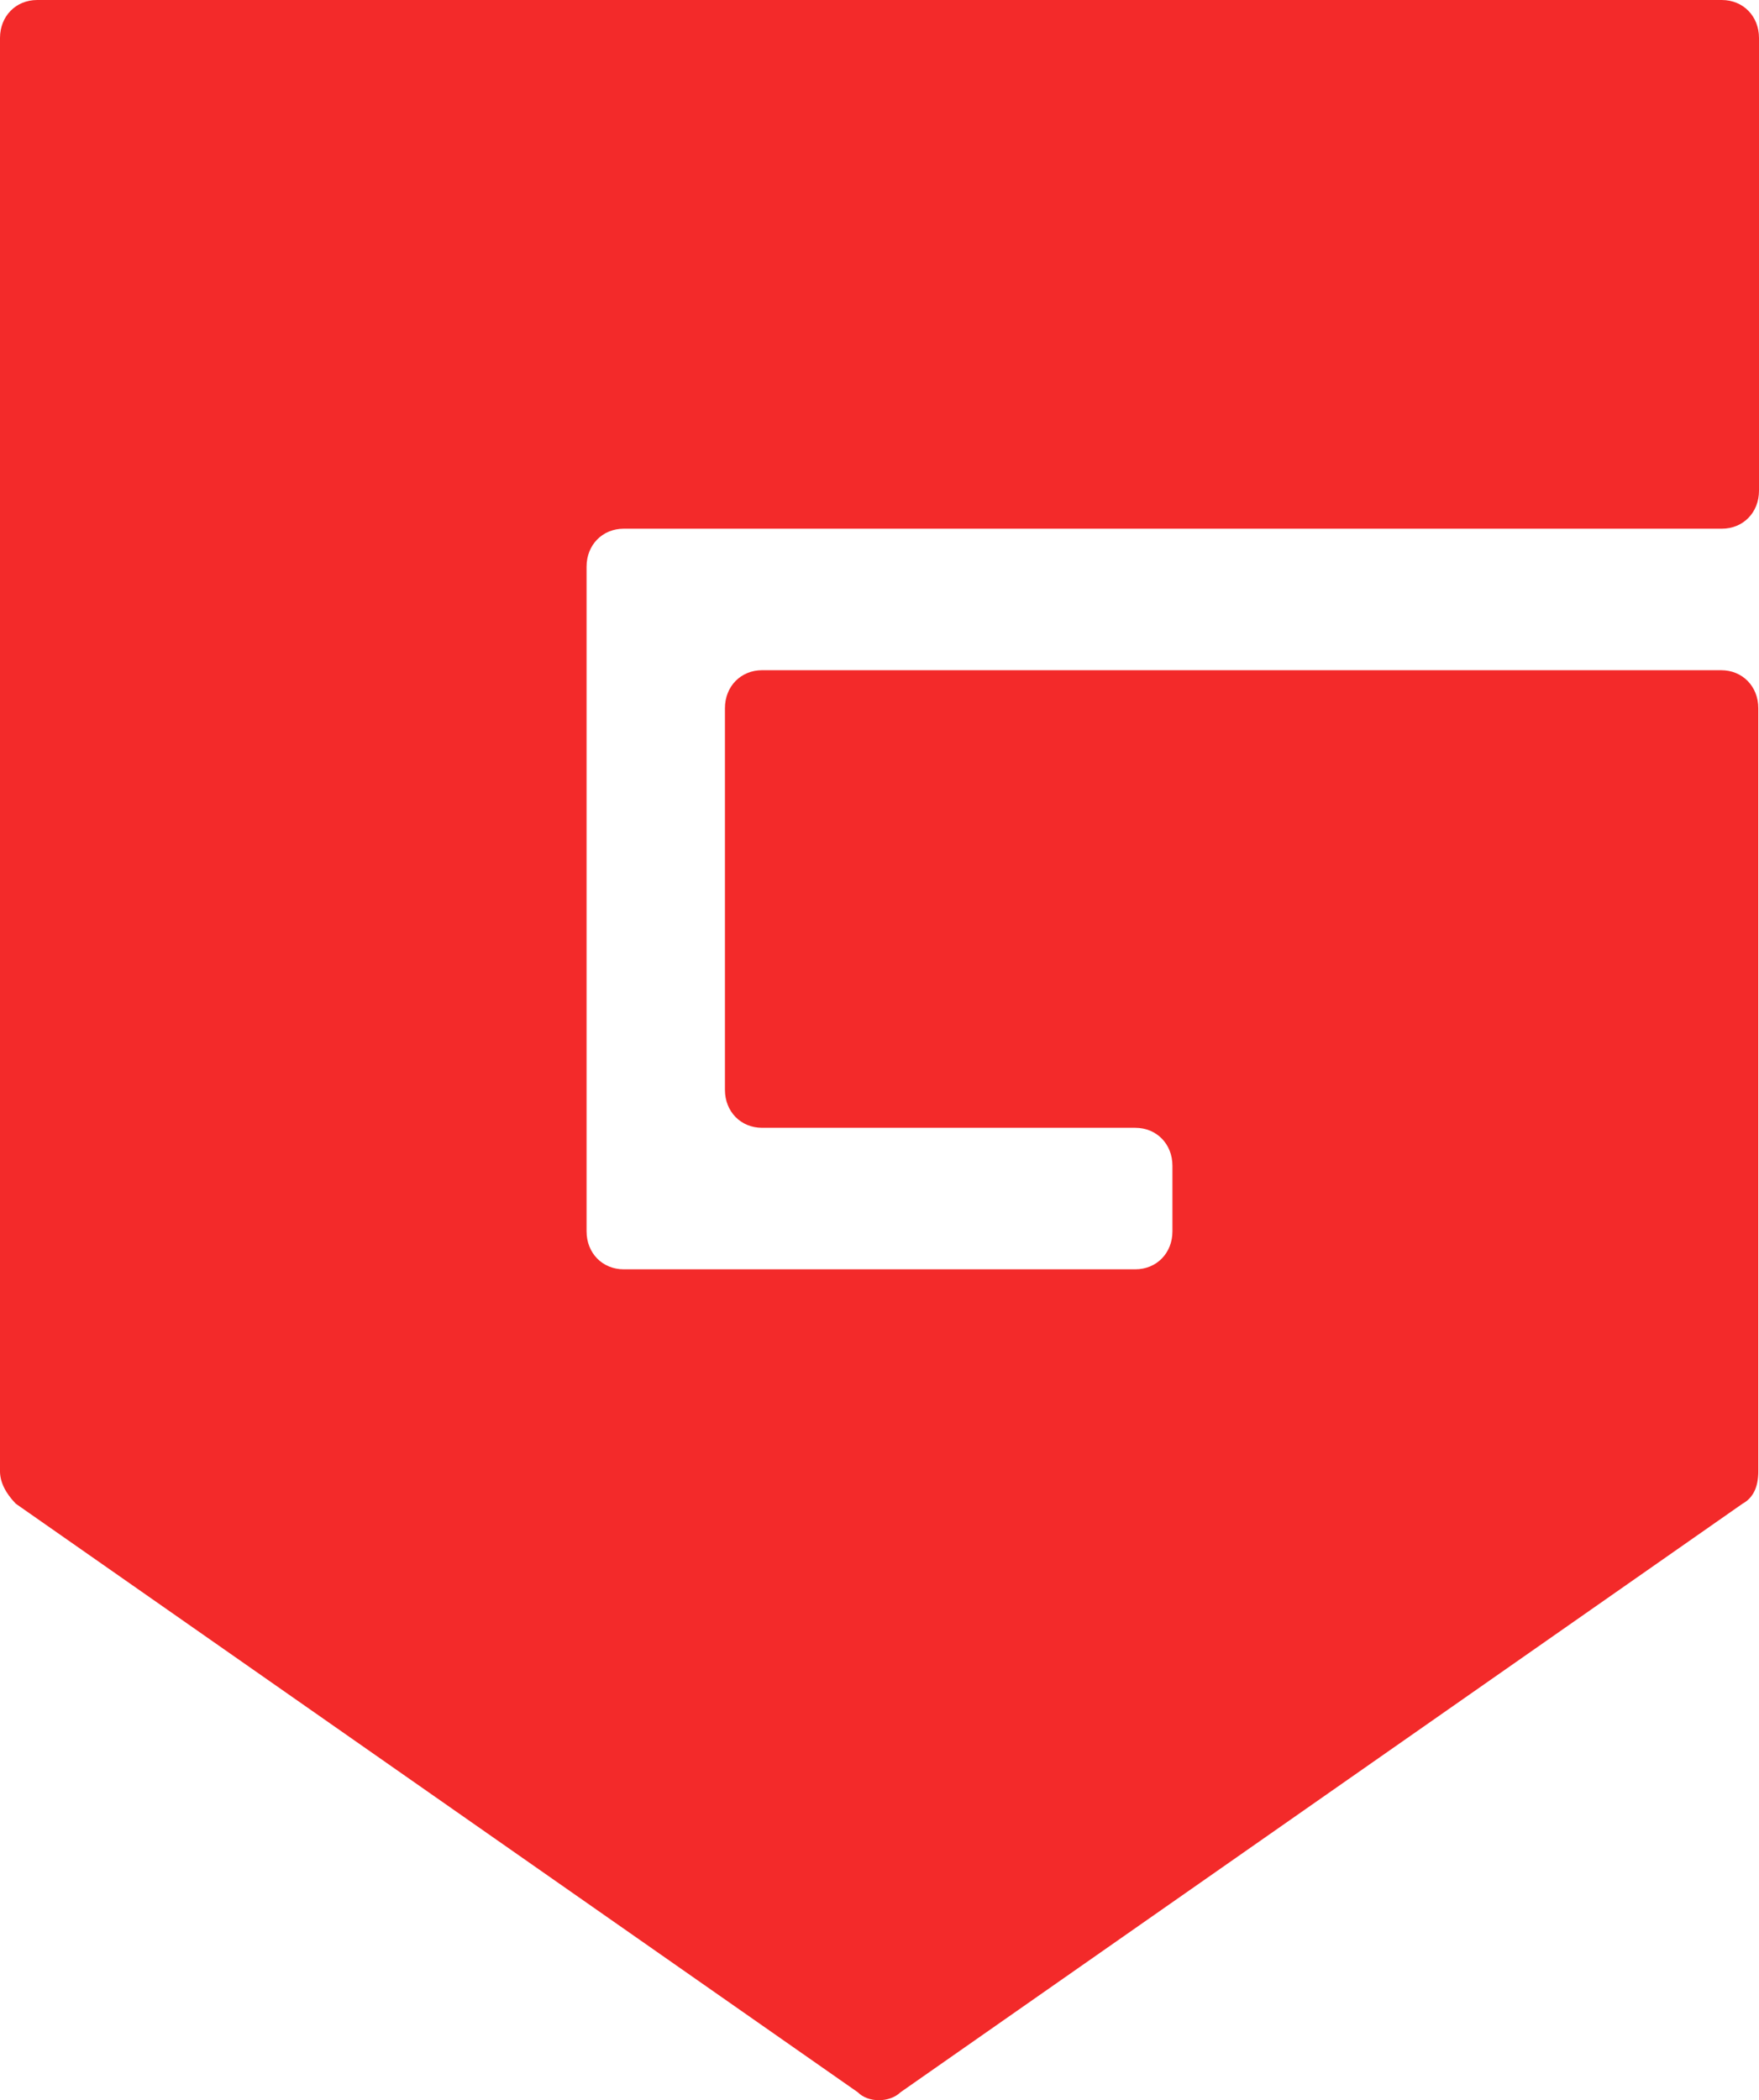 <svg width="191" height="228" viewBox="0 0 191 228" fill="none" xmlns="http://www.w3.org/2000/svg">
<path d="M67.728 57.397H186.963C189.281 57.397 191 55.639 191 53.269V4.127C191 1.758 189.281 0 186.963 0H4.037C1.719 0 0 1.758 0 4.127V159.732C0 160.878 0.598 162.101 1.719 163.247L93.145 227.14C94.266 228.287 96.584 228.287 97.78 227.14L189.206 163.247C190.327 162.636 190.925 161.49 190.925 159.732V76.885C190.925 74.516 189.206 72.758 186.888 72.758H82.754C80.437 72.758 78.717 74.516 78.717 76.885V118.309C78.717 120.678 80.437 122.436 82.754 122.436H123.272C125.589 122.436 127.308 124.193 127.308 126.563V133.67C127.308 136.04 125.589 137.797 123.272 137.797H67.728C65.411 137.797 63.692 136.04 63.692 133.67V61.523C63.692 59.154 65.411 57.397 67.728 57.397Z" fill="#F32A2A"/>
</svg>
